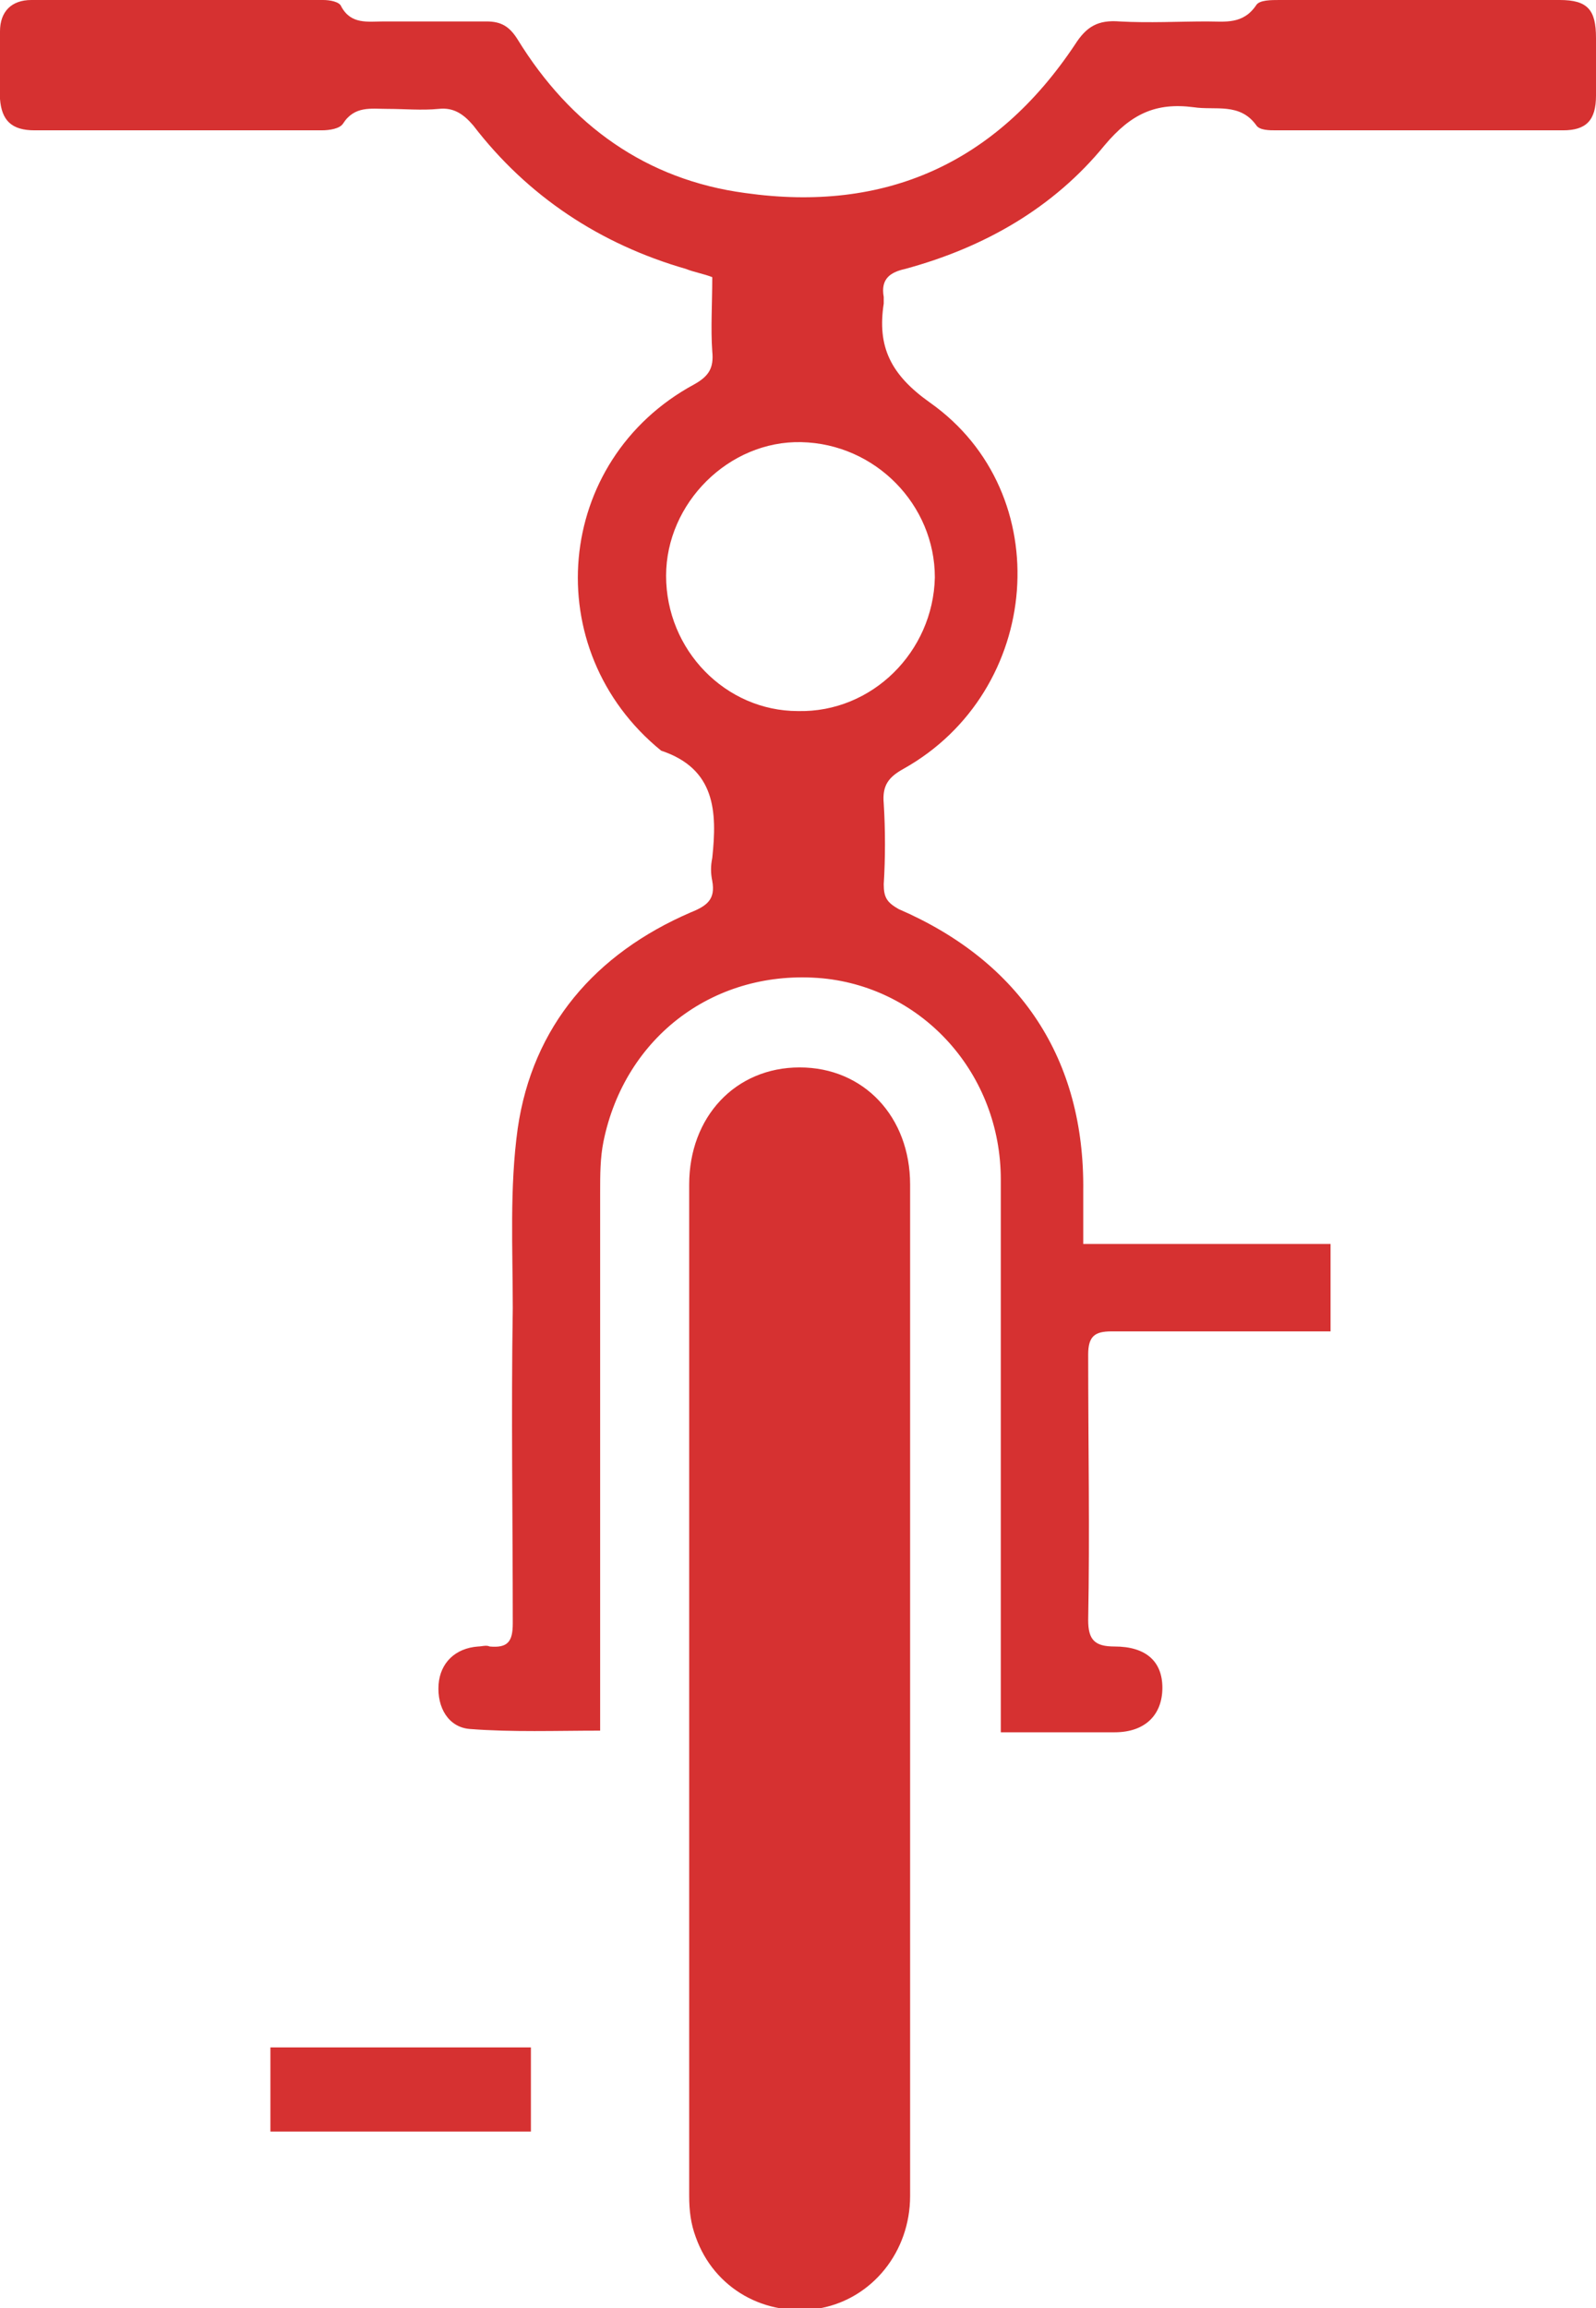 <?xml version="1.0" encoding="utf-8"?>
<!-- Generator: Adobe Illustrator 24.2.3, SVG Export Plug-In . SVG Version: 6.00 Build 0)  -->
<svg version="1.1" id="Layer_1" xmlns="http://www.w3.org/2000/svg" xmlns:xlink="http://www.w3.org/1999/xlink" x="0px" y="0px"
	 viewBox="0 0 96.8 139.9" style="enable-background:new 0 0 96.8 139.9;" xml:space="preserve">
		<path style="fill: #d63131" d="M80.7,75.4v5.3H79c-3.9,0-7.8,0-11.6,0c-1,0-1.4,0.3-1.4,1.4c0,5.4,0.1,10.8,0,16.1c0,1.2,0.4,1.6,1.6,1.6
			c1.9,0,2.9,0.9,2.9,2.5s-1,2.7-2.9,2.7c-2.2,0-4.5,0-6.9,0v-1.8c0-10.6,0-21.1,0-31.7c0-6.4-4.7-11.6-10.8-12.2
			c-6.5-0.6-12,3.5-13.3,9.9c-0.2,1-0.2,2-0.2,3.1c0,10.4,0,20.9,0,31.3v1.3c-2.7,0-5.3,0.1-7.9-0.1c-1.3-0.1-2-1.3-1.9-2.7
			c0.1-1.3,1-2.2,2.4-2.3c0.2,0,0.5-0.1,0.7,0c1.1,0.1,1.4-0.3,1.4-1.4c0-6.4-0.1-12.7,0-19.1c0-3.6-0.2-7.3,0.3-10.9
			c0.9-6.2,4.7-10.6,10.5-13.1c1-0.4,1.5-0.8,1.3-1.9c-0.1-0.5-0.1-0.9,0-1.4c0.3-2.8,0.2-5.4-3.1-6.5c-7.5-6.1-6.5-17.6,2-22.2
			c0.9-0.5,1.2-1,1.1-2c-0.1-1.4,0-2.9,0-4.5c-0.5-0.2-1.1-0.3-1.6-0.5c-5.2-1.5-9.6-4.4-12.9-8.7c-0.6-0.7-1.2-1.1-2.1-1
			c-1,0.1-2.1,0-3.1,0s-2-0.2-2.7,0.9c-0.2,0.3-0.8,0.4-1.3,0.4c-5.8,0-11.6,0-17.4,0C0.7,7.9,0.1,7.3,0,6c0-1.4,0-2.7,0-4.1
			C0,0.7,0.7,0,1.9,0c5.9,0,11.8,0,17.7,0c0.4,0,1,0.1,1.1,0.4c0.6,1.1,1.6,0.9,2.6,0.9c2.1,0,4.1,0,6.2,0c0.9,0,1.4,0.3,1.9,1.1
			c3.2,5.2,7.8,8.5,13.8,9.3c8.5,1.2,15.2-1.8,20-9c0.7-1.1,1.4-1.5,2.7-1.4c1.8,0.1,3.6,0,5.3,0c1.1,0,2.2,0.2,3-1
			C76.4,0,77.1,0,77.6,0c5.7,0,11.3,0,17,0c1.7,0,2.2,0.6,2.2,2.3c0,1.2,0,2.3,0,3.5c0,1.5-0.6,2.1-2,2.1c-5.8,0-11.6,0-17.4,0
			c-0.4,0-1,0-1.2-0.3c-1-1.4-2.5-0.9-3.8-1.1c-2.3-0.3-3.8,0.4-5.4,2.3c-3.1,3.8-7.3,6.2-12.1,7.5c-0.9,0.2-1.5,0.6-1.3,1.7
			c0,0.1,0,0.3,0,0.4c-0.4,2.6,0.4,4.3,2.8,6c7.8,5.5,6.8,17.5-1.6,22.2c-0.9,0.5-1.3,1-1.2,2.1c0.1,1.6,0.1,3.3,0,4.9
			c0,0.8,0.2,1.1,0.9,1.5c7.4,3.2,11.3,9.1,11.2,17.1c0,1,0,2,0,3.2L80.7,75.4z M48.6,26.8c-4.4-0.1-8.2,3.7-8.2,8.1
			c0,4.5,3.6,8.2,8,8.2c4.5,0.1,8.2-3.6,8.3-8.1C56.7,30.6,53.1,26.9,48.6,26.8z M55.2,71.8c0,10.2,0,20.4,0,30.6
			c0,10.2,0,20.5,0,30.7c0,3.4-2.3,6.2-5.4,6.8c-3.4,0.6-6.5-1.2-7.6-4.3c-0.3-0.8-0.4-1.6-0.4-2.5c0-20.4,0-40.9,0-61.3
			c0-4.1,2.8-7.1,6.7-7.1C52.4,64.7,55.2,67.7,55.2,71.8z M16.4,124.1h15.8v5.1H16.4V124.1z"/>
</svg>

